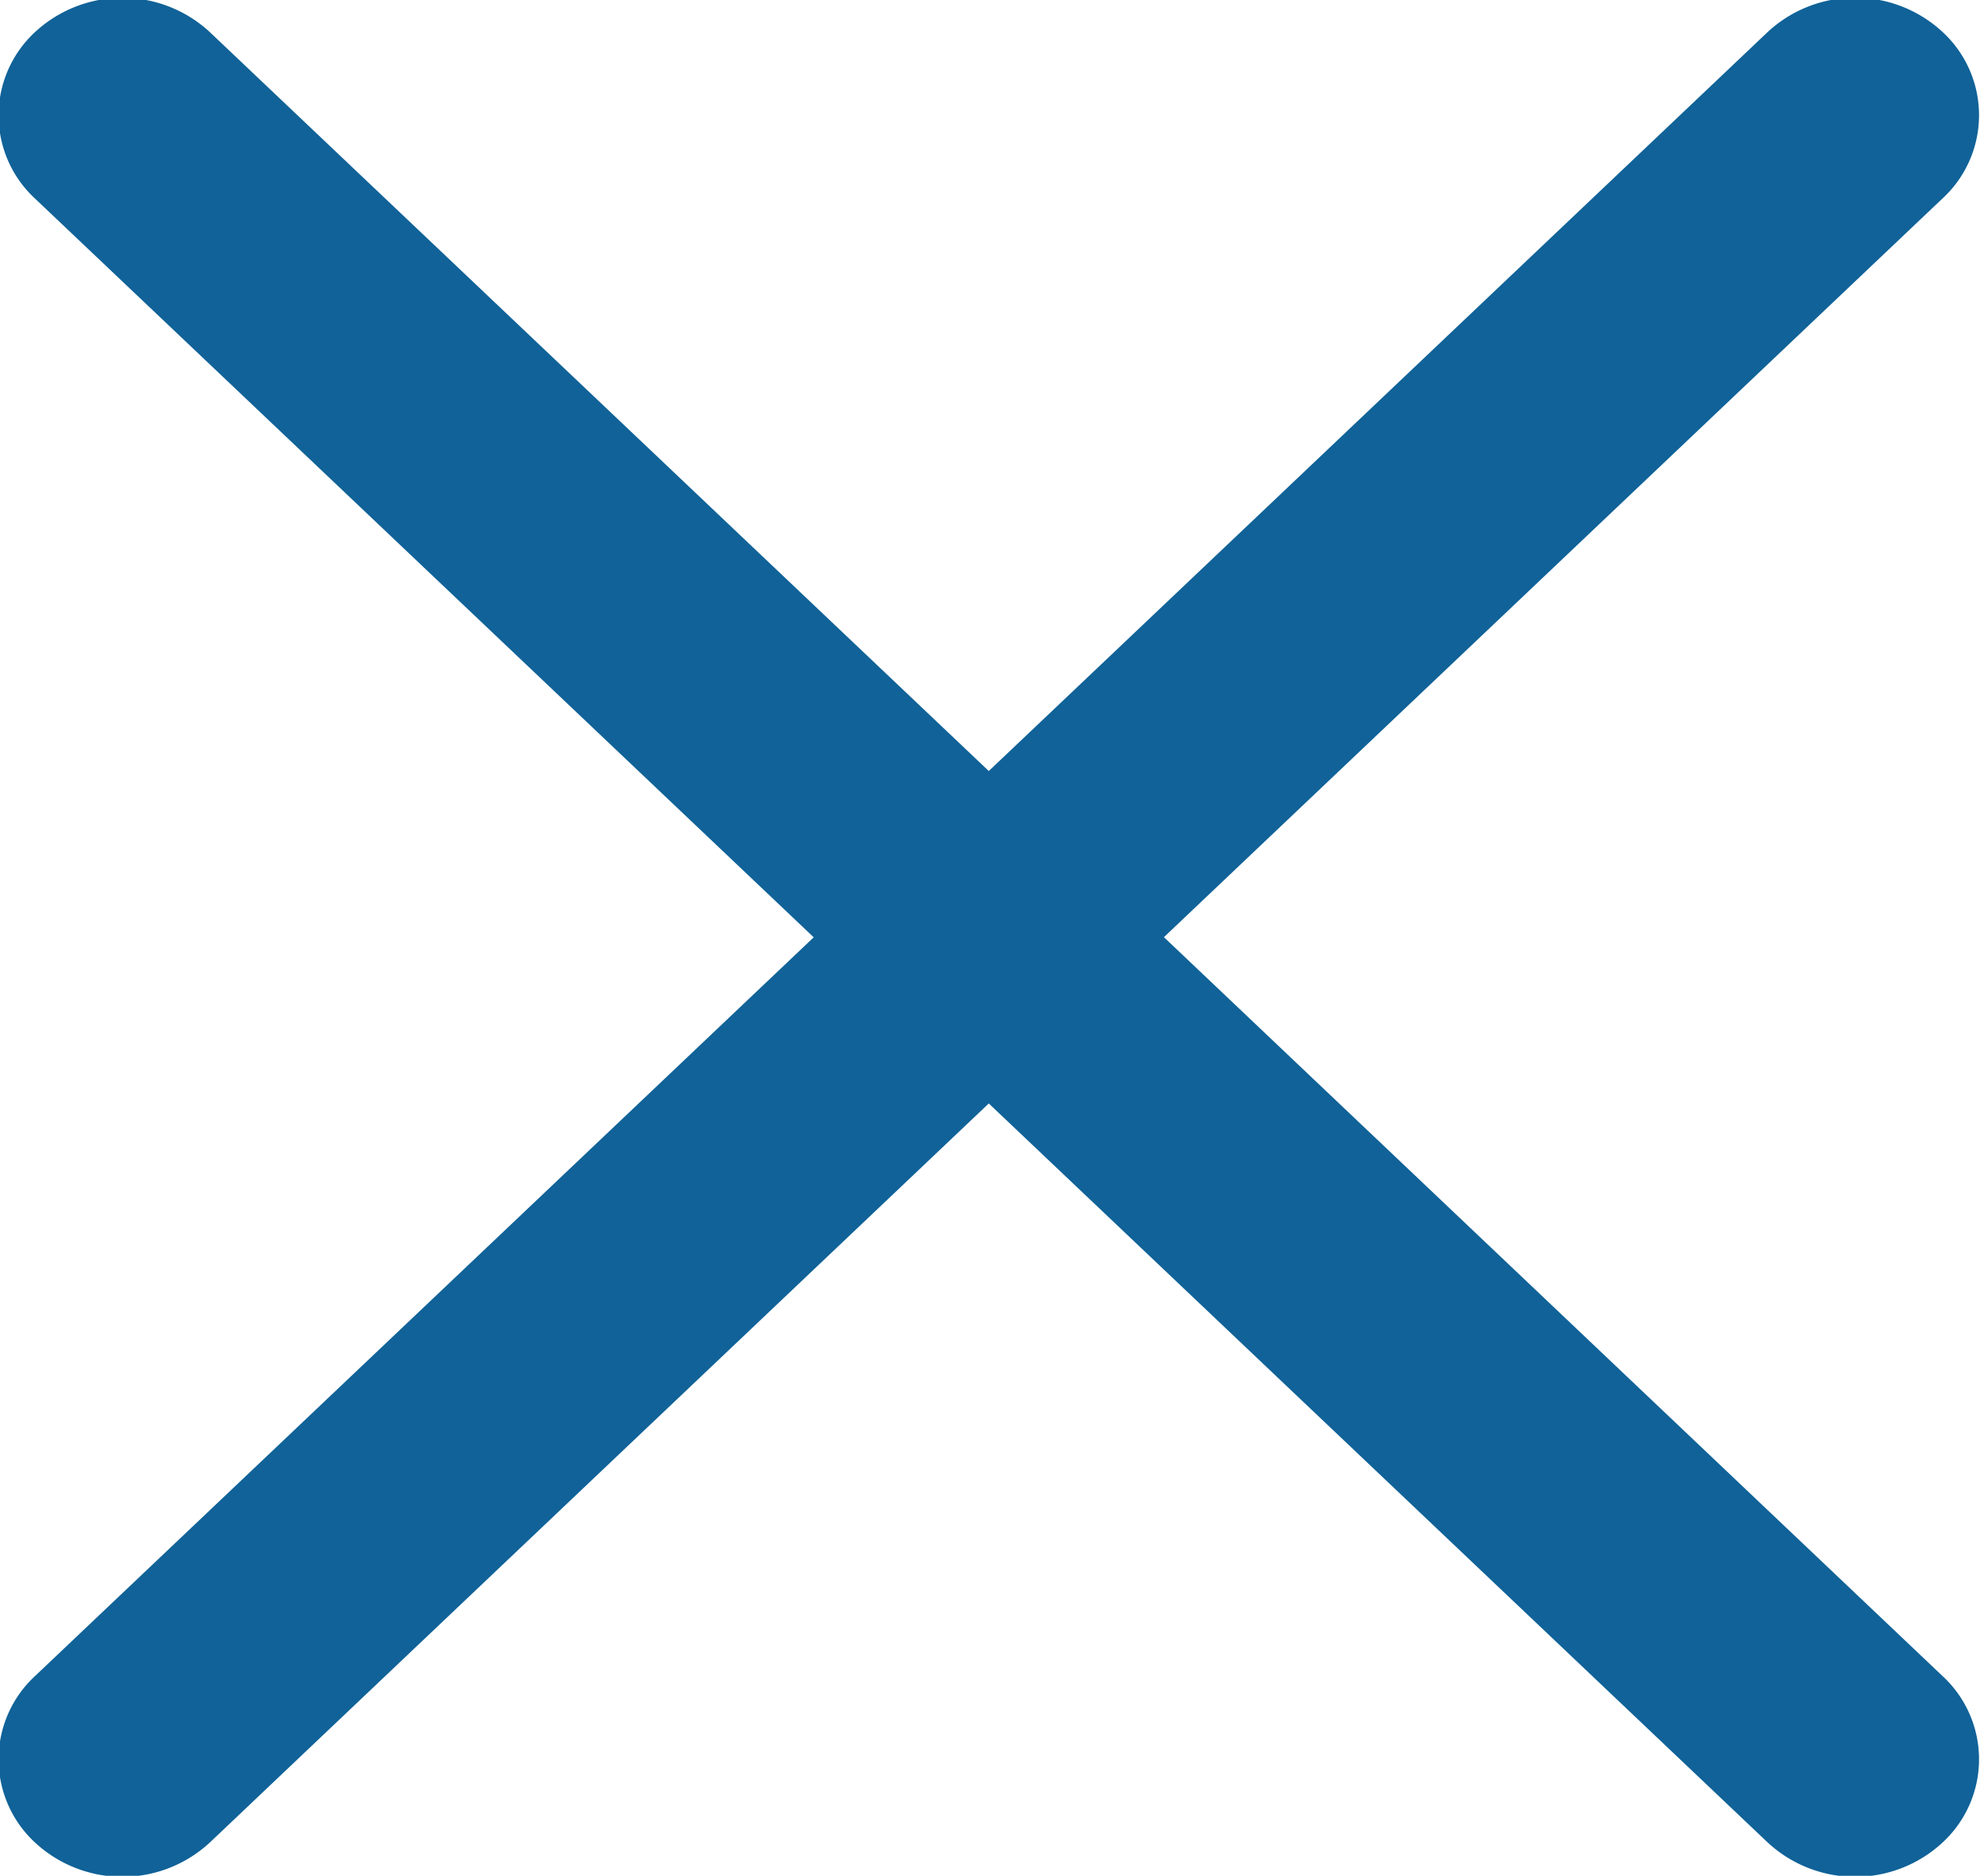 <svg xmlns="http://www.w3.org/2000/svg" width="29.156" height="27.625" viewBox="0 0 29.156 27.625">
  <defs>
    <style>
      .cls-1 {
        fill: #106298;
        fill-rule: evenodd;
      }
    </style>
  </defs>
  <path id="Forma_1" data-name="Forma 1" class="cls-1" d="M531.264,474.927l11.468-10.882a1.667,1.667,0,0,0,0-2.447,1.893,1.893,0,0,0-2.579,0L528.685,472.48,517.217,461.6a1.893,1.893,0,0,0-2.579,0,1.669,1.669,0,0,0,0,2.447l11.469,10.882-11.469,10.882a1.669,1.669,0,0,0,0,2.447,1.893,1.893,0,0,0,2.579,0l11.468-10.882,11.468,10.882a1.893,1.893,0,0,0,2.579,0,1.667,1.667,0,0,0,0-2.447Z" transform="translate(-514.125 -461.125)"/>
</svg>

